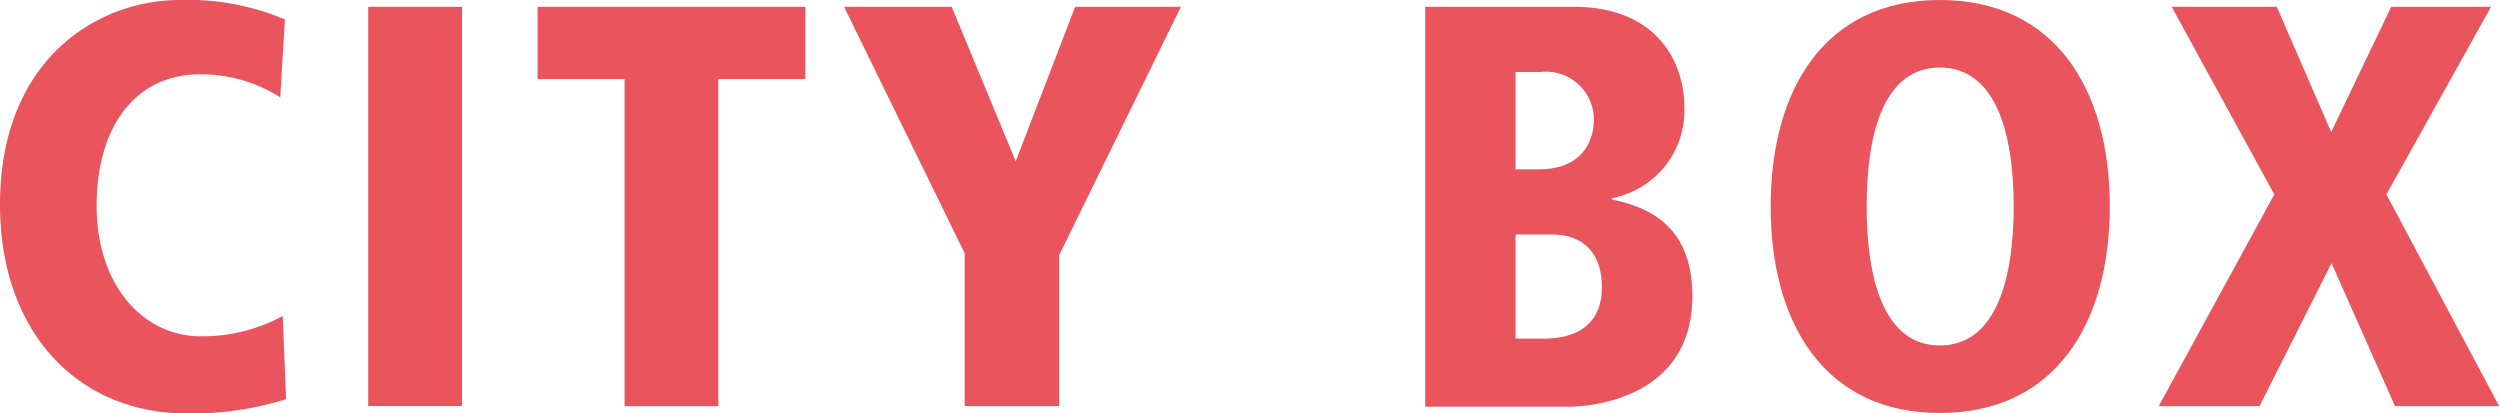 <svg xmlns="http://www.w3.org/2000/svg" width="150.31" height="24.83" viewBox="0 0 150.31 24.83">
  <defs>
    <style>
      .a {
        fill: #e9545d;
      }
    </style>
  </defs>
  <g>
    <path class="a" d="M16.85,5.85A8.86,8.86,0,0,0,12,4.47c-3.79,0-6.19,3.06-6.19,7.91,0,4.68,2.71,7.84,6.29,7.84A10.15,10.15,0,0,0,17,19l.2,5a19.17,19.17,0,0,1-6,.86C4.61,24.83,0,19.91,0,12.31,0,3.51,5.92,0,10.8,0a15,15,0,0,1,6.33,1.17Z"/>
    <path class="a" d="M22.14.41h5.64v24H22.14Z"/>
    <path class="a" d="M37.55,4.75H32.32V.41h16.1V4.75H43.19V24.42H37.55Z"/>
    <path class="a" d="M58,15.23,50.75.41h6.47L61.07,9.7,64.64.41H71L63.68,15.34v9.08H58Z"/>
    <path class="a" d="M85.69.41h8.94c5.05,0,6.64,3.41,6.64,6a5.36,5.36,0,0,1-4.34,5.5V12c2.72.55,4.82,2,4.82,5.81,0,6.09-6,6.64-7.43,6.64H85.69Zm5.43,9.77H92.5c3.23,0,3.33-2.51,3.33-3A2.88,2.88,0,0,0,92.6,4.33H91.12Zm0,10.18H92.7c.76,0,3.61,0,3.61-3.1,0-2.09-1.17-3.16-3-3.16H91.12Z"/>
    <path class="a" d="M116.63,0c6.92,0,10.22,5.36,10.22,12.41s-3.3,12.42-10.22,12.42-10.17-5.37-10.17-12.42S109.72,0,116.63,0Zm0,20.77c3.27,0,4.44-3.75,4.44-8.36s-1.17-8.35-4.44-8.35-4.4,3.75-4.4,8.35S113.37,20.77,116.63,20.77Z"/>
    <path class="a" d="M130.57.41h6.32l3.27,7.53L143.77.41h6l-6.29,11.28,6.78,12.73H144l-3.82-8.6-4.33,8.6h-6.06l6.95-12.73Z"/>
  </g>
</svg>
